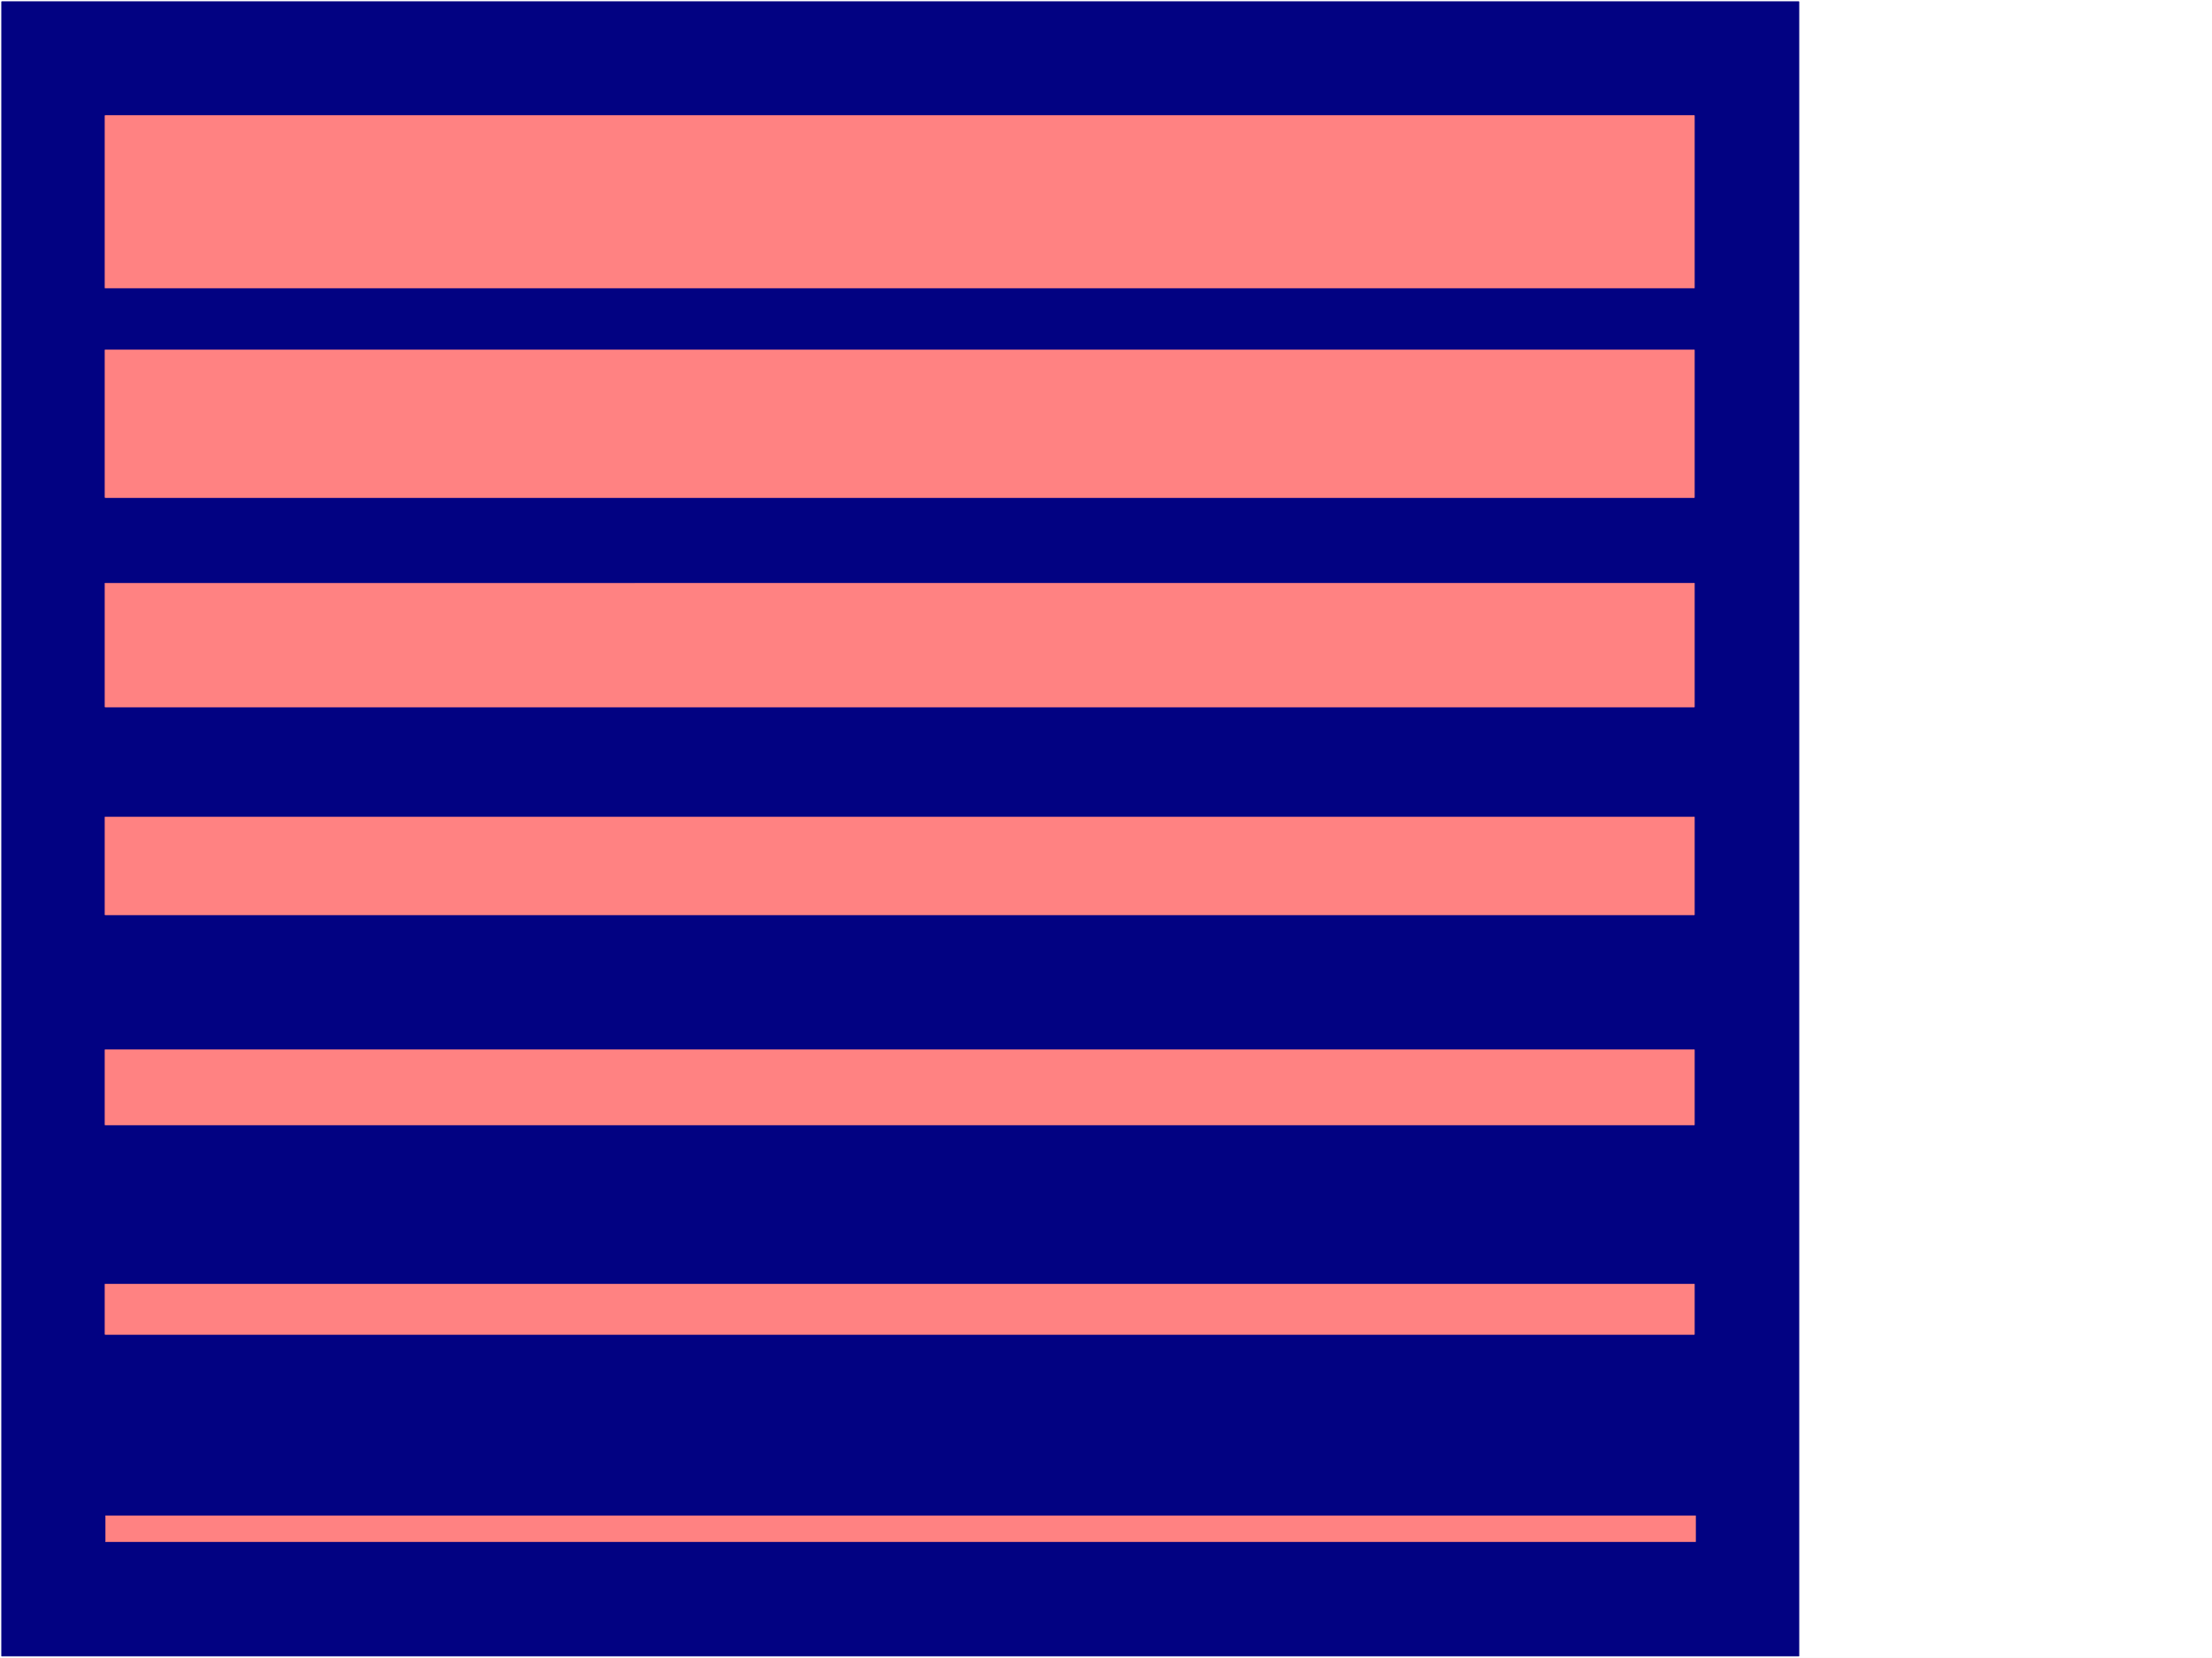 <svg xmlns="http://www.w3.org/2000/svg" width="2997.016" height="2246.297"><rect width="100%" height="100%" fill="#808080" stroke="none"/><defs><clipPath id="a"><path d="M0 0h2997v2244.137H0Zm0 0"/></clipPath></defs><path fill="#fff" d="M0 2246.297h2997.016V0H0Zm0 0"/><g clip-path="url(#a)" transform="translate(0 2.16)"><path fill="#fff" fill-rule="evenodd" stroke="#fff" stroke-linecap="square" stroke-linejoin="bevel" stroke-miterlimit="10" stroke-width=".743" d="M.742 2244.137h2995.531V-2.16H.743Zm0 0"/></g><path fill="#020282" fill-rule="evenodd" stroke="#020282" stroke-linecap="square" stroke-linejoin="bevel" stroke-miterlimit="10" stroke-width=".743" d="M2.23 2.23h2435.106v2241.797H2.23Zm0 0"/><path fill="#ff8282" fill-rule="evenodd" stroke="#ff8282" stroke-linecap="square" stroke-linejoin="bevel" stroke-miterlimit="10" stroke-width=".743" d="M142.363 156.555H2295.72v233.664H142.363Zm0 317.57H2295.72v200H142.363Zm0 316.085H2295.72v167.778H142.363Zm0 316.83H2295.72v132.585H142.363Zm0 315.339H2295.72v101.855H142.363Zm0 317.571H2295.72v68.152H142.363Zm.742 313.855h2154.098v35.191H143.105Zm0 0"/></svg>
